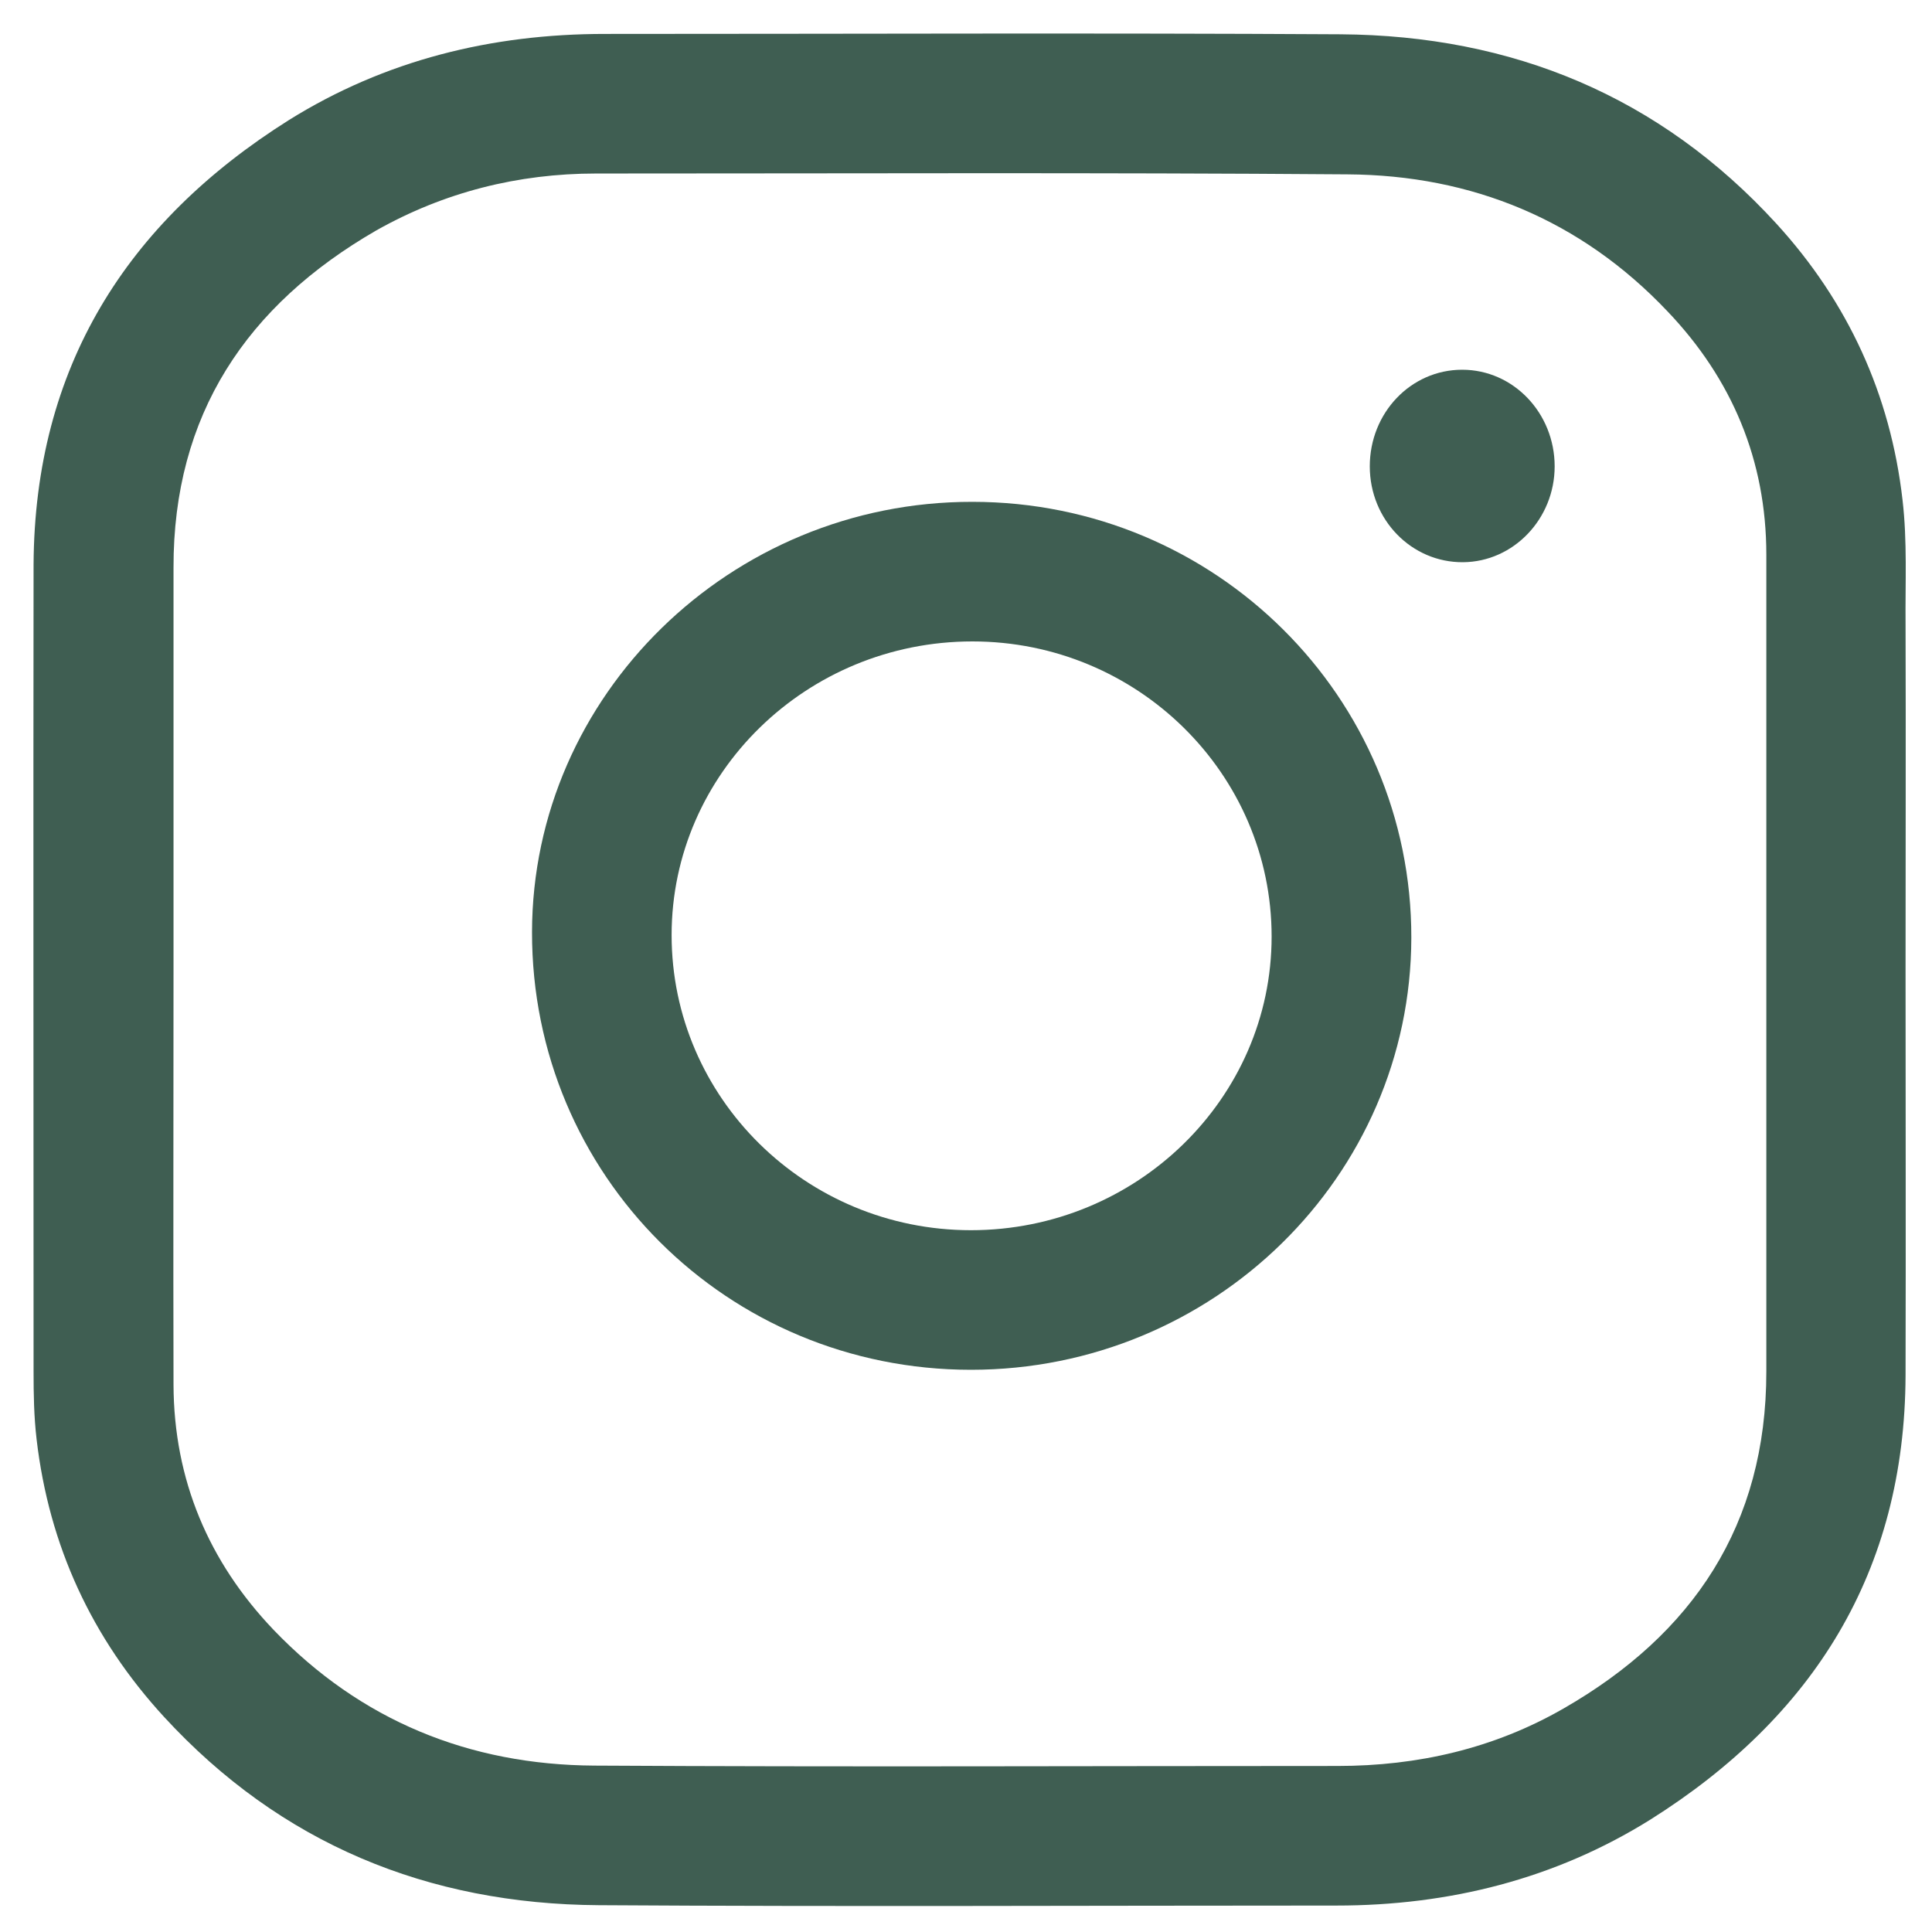 <svg width="16" height="16" viewBox="0 0 16 16" fill="none" xmlns="http://www.w3.org/2000/svg">
<path d="M15.781 8.031C15.781 9.15 15.784 10.269 15.781 11.391C15.775 13.016 15.018 14.219 13.668 15.069C12.878 15.562 12 15.781 11.068 15.781C9.031 15.781 6.997 15.791 4.959 15.778C3.543 15.769 2.325 15.269 1.359 14.219C0.762 13.569 0.406 12.803 0.303 11.919C0.281 11.731 0.278 11.547 0.278 11.359C0.278 9.131 0.275 6.903 0.278 4.675C0.287 3.047 1.043 1.844 2.393 0.994C3.19 0.497 4.072 0.281 5.009 0.281C7.04 0.281 9.072 0.272 11.103 0.284C12.525 0.294 13.746 0.797 14.712 1.853C15.303 2.5 15.656 3.266 15.756 4.141C15.796 4.484 15.778 4.828 15.781 5.169C15.784 6.125 15.781 7.078 15.781 8.031ZM1.437 8.031C1.437 9.178 1.434 10.322 1.437 11.469C1.44 12.256 1.728 12.934 2.265 13.497C2.987 14.25 3.887 14.616 4.922 14.622C6.975 14.634 9.025 14.625 11.078 14.625C11.74 14.625 12.371 14.481 12.947 14.15C14.021 13.534 14.628 12.628 14.628 11.359C14.628 9.103 14.628 6.85 14.628 4.594C14.628 3.812 14.343 3.137 13.809 2.578C13.093 1.822 12.19 1.45 11.159 1.444C9.084 1.428 7.012 1.437 4.937 1.437C4.29 1.437 3.678 1.591 3.115 1.909C2.043 2.528 1.434 3.434 1.437 4.703C1.437 5.812 1.437 6.922 1.437 8.031Z" fill="#3F5E52"/>
<path d="M8.041 11.344C6.022 11.344 4.403 9.731 4.406 7.719C4.409 5.759 6.05 4.153 8.053 4.156C10.066 4.156 11.691 5.772 11.688 7.766C11.684 9.741 10.05 11.344 8.041 11.344ZM8.041 10.188C9.412 10.188 10.531 9.097 10.531 7.756C10.531 6.409 9.422 5.312 8.053 5.312C6.681 5.312 5.562 6.403 5.562 7.744C5.562 9.091 6.672 10.188 8.041 10.188Z" fill="#3F5E52"/>
<path d="M11.344 3.862C11.344 3.419 11.684 3.062 12.109 3.062C12.534 3.062 12.875 3.422 12.875 3.862C12.875 4.297 12.534 4.653 12.116 4.656C11.691 4.659 11.344 4.306 11.344 3.862Z" fill="#3F5E52"/>
</svg>

